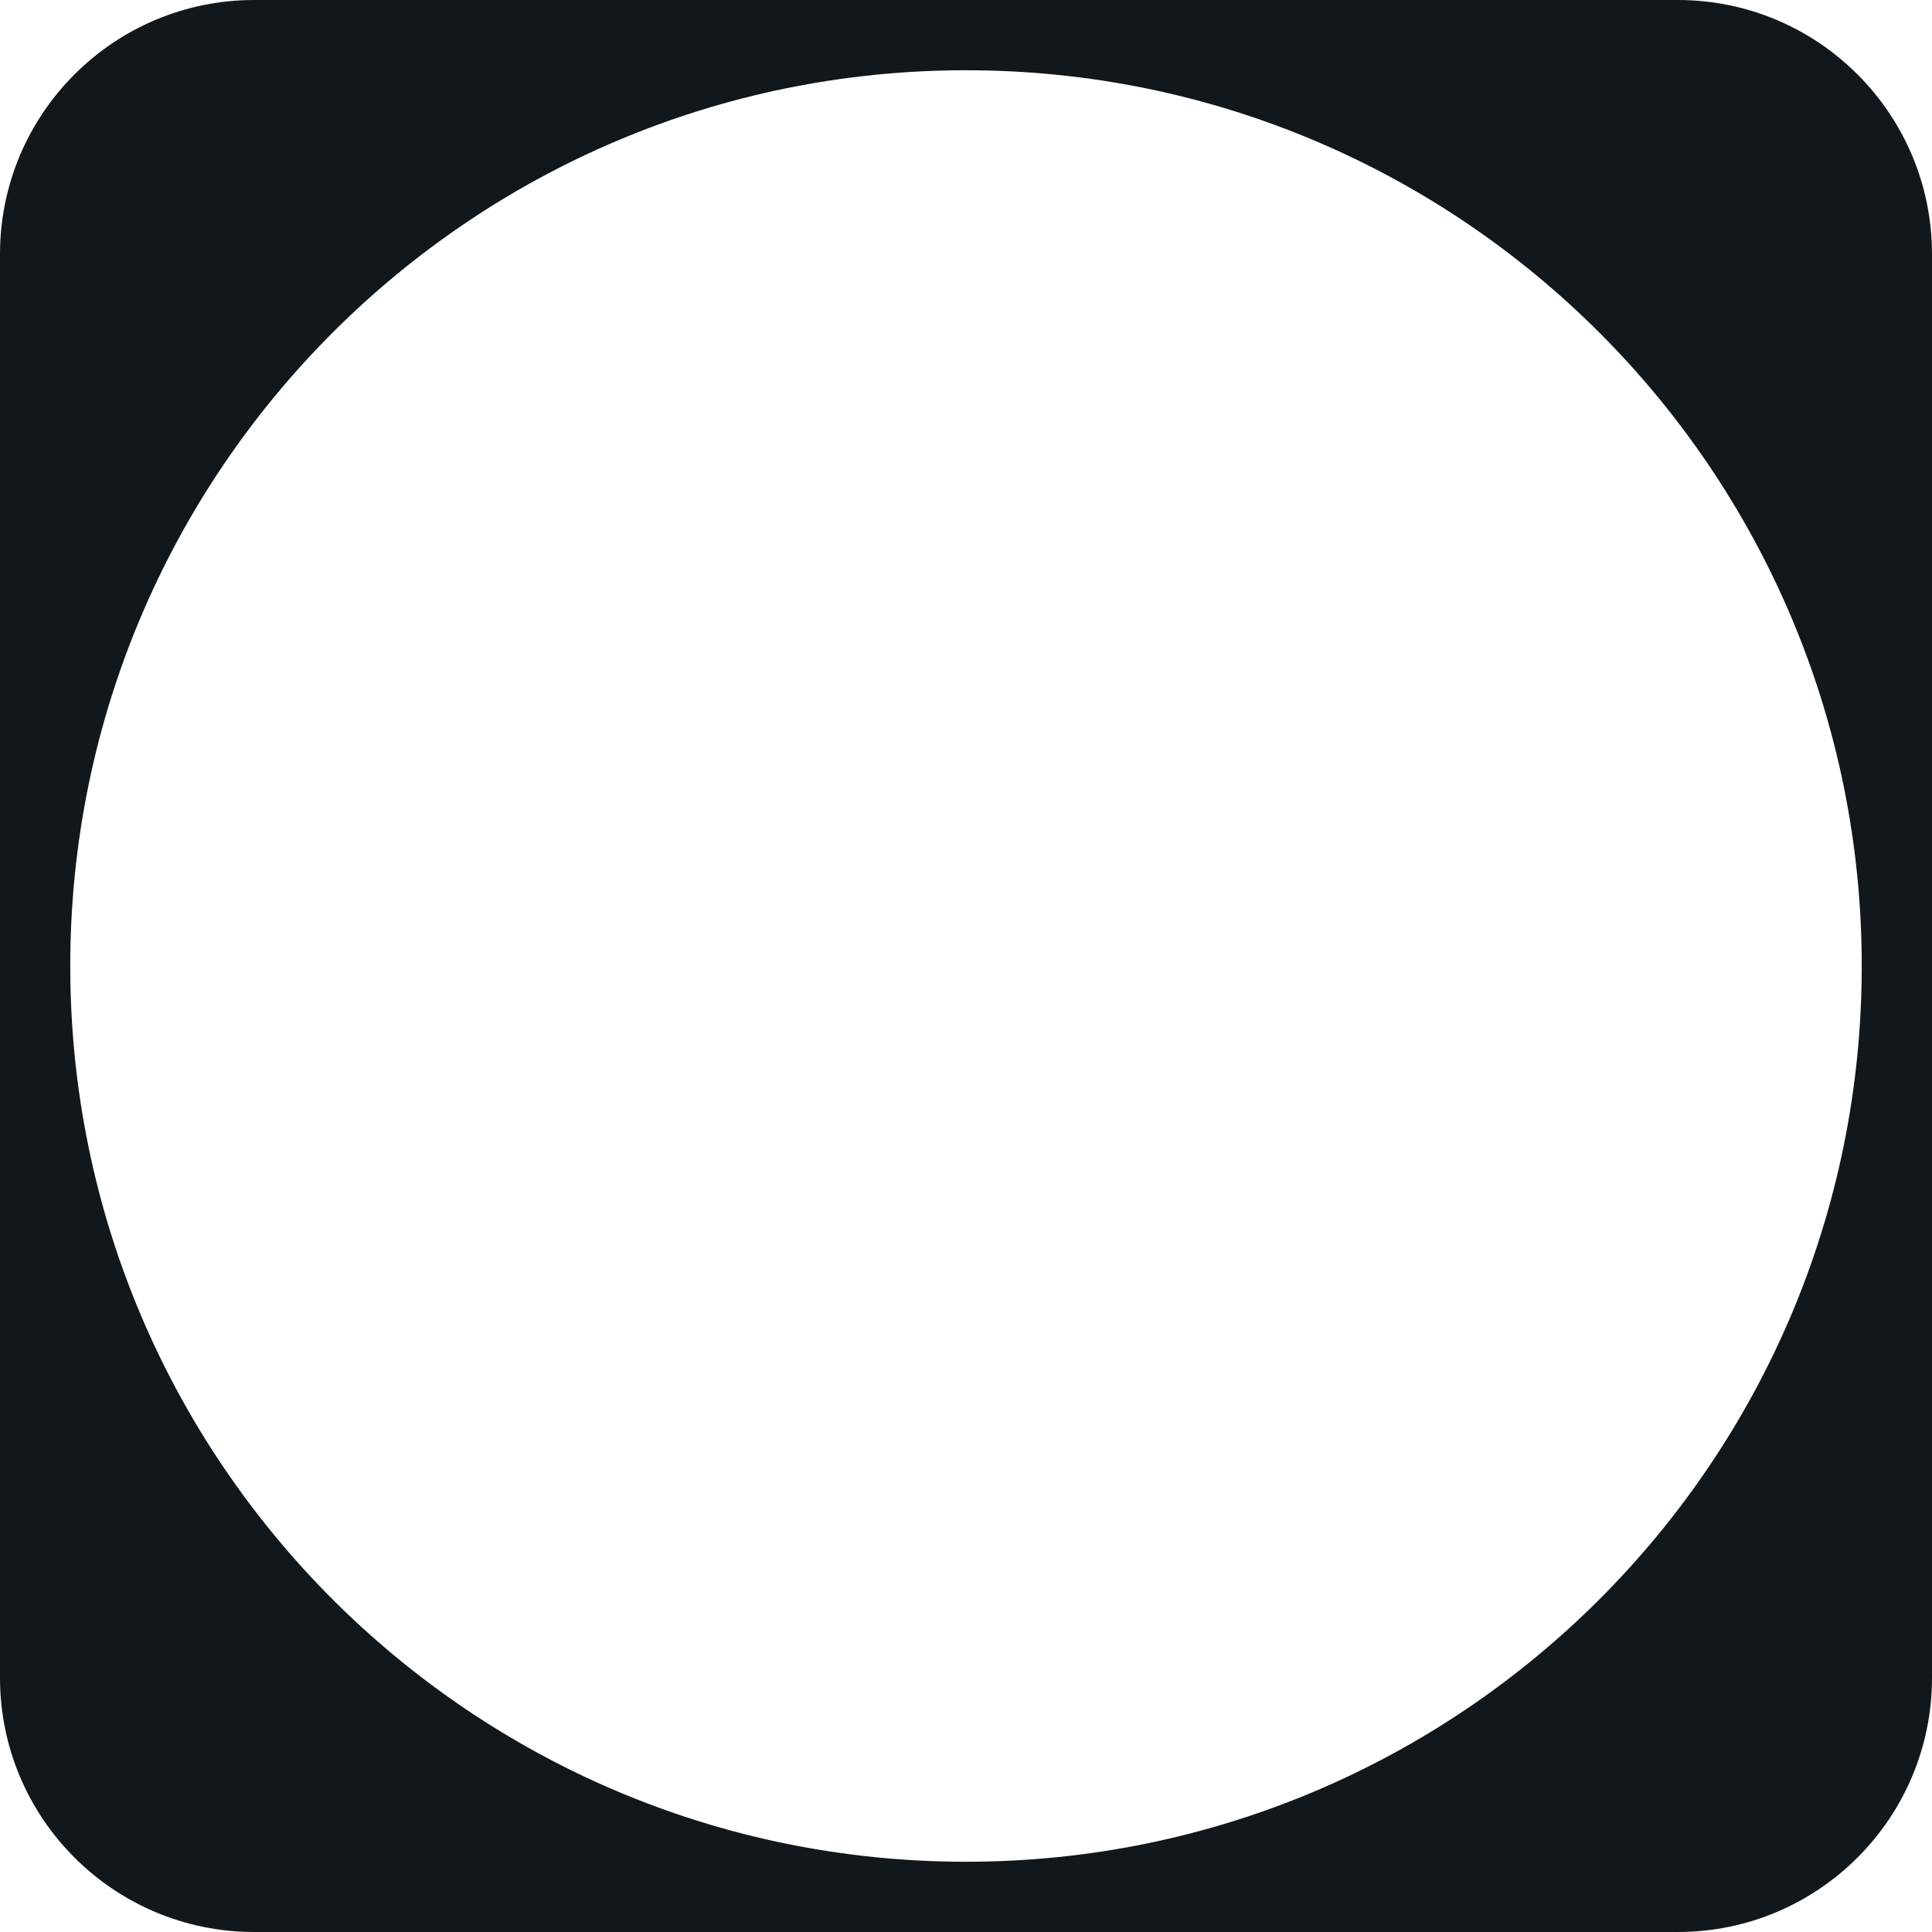 <?xml version="1.0" encoding="UTF-8"?> <svg xmlns="http://www.w3.org/2000/svg" width="228" height="228" viewBox="0 0 228 228" fill="none"><path fill-rule="evenodd" clip-rule="evenodd" d="M30 0C13.431 0 0 13.431 0 30V198C0 214.569 13.431 228 30 228H198C214.569 228 228 214.569 228 198V30C228 13.431 214.569 0 198 0H30ZM114 219.709C172.382 219.709 219.709 172.382 219.709 114C219.709 55.618 172.382 8.291 114 8.291C55.618 8.291 8.291 55.618 8.291 114C8.291 172.382 55.618 219.709 114 219.709Z" fill="#12171C"></path></svg> 
